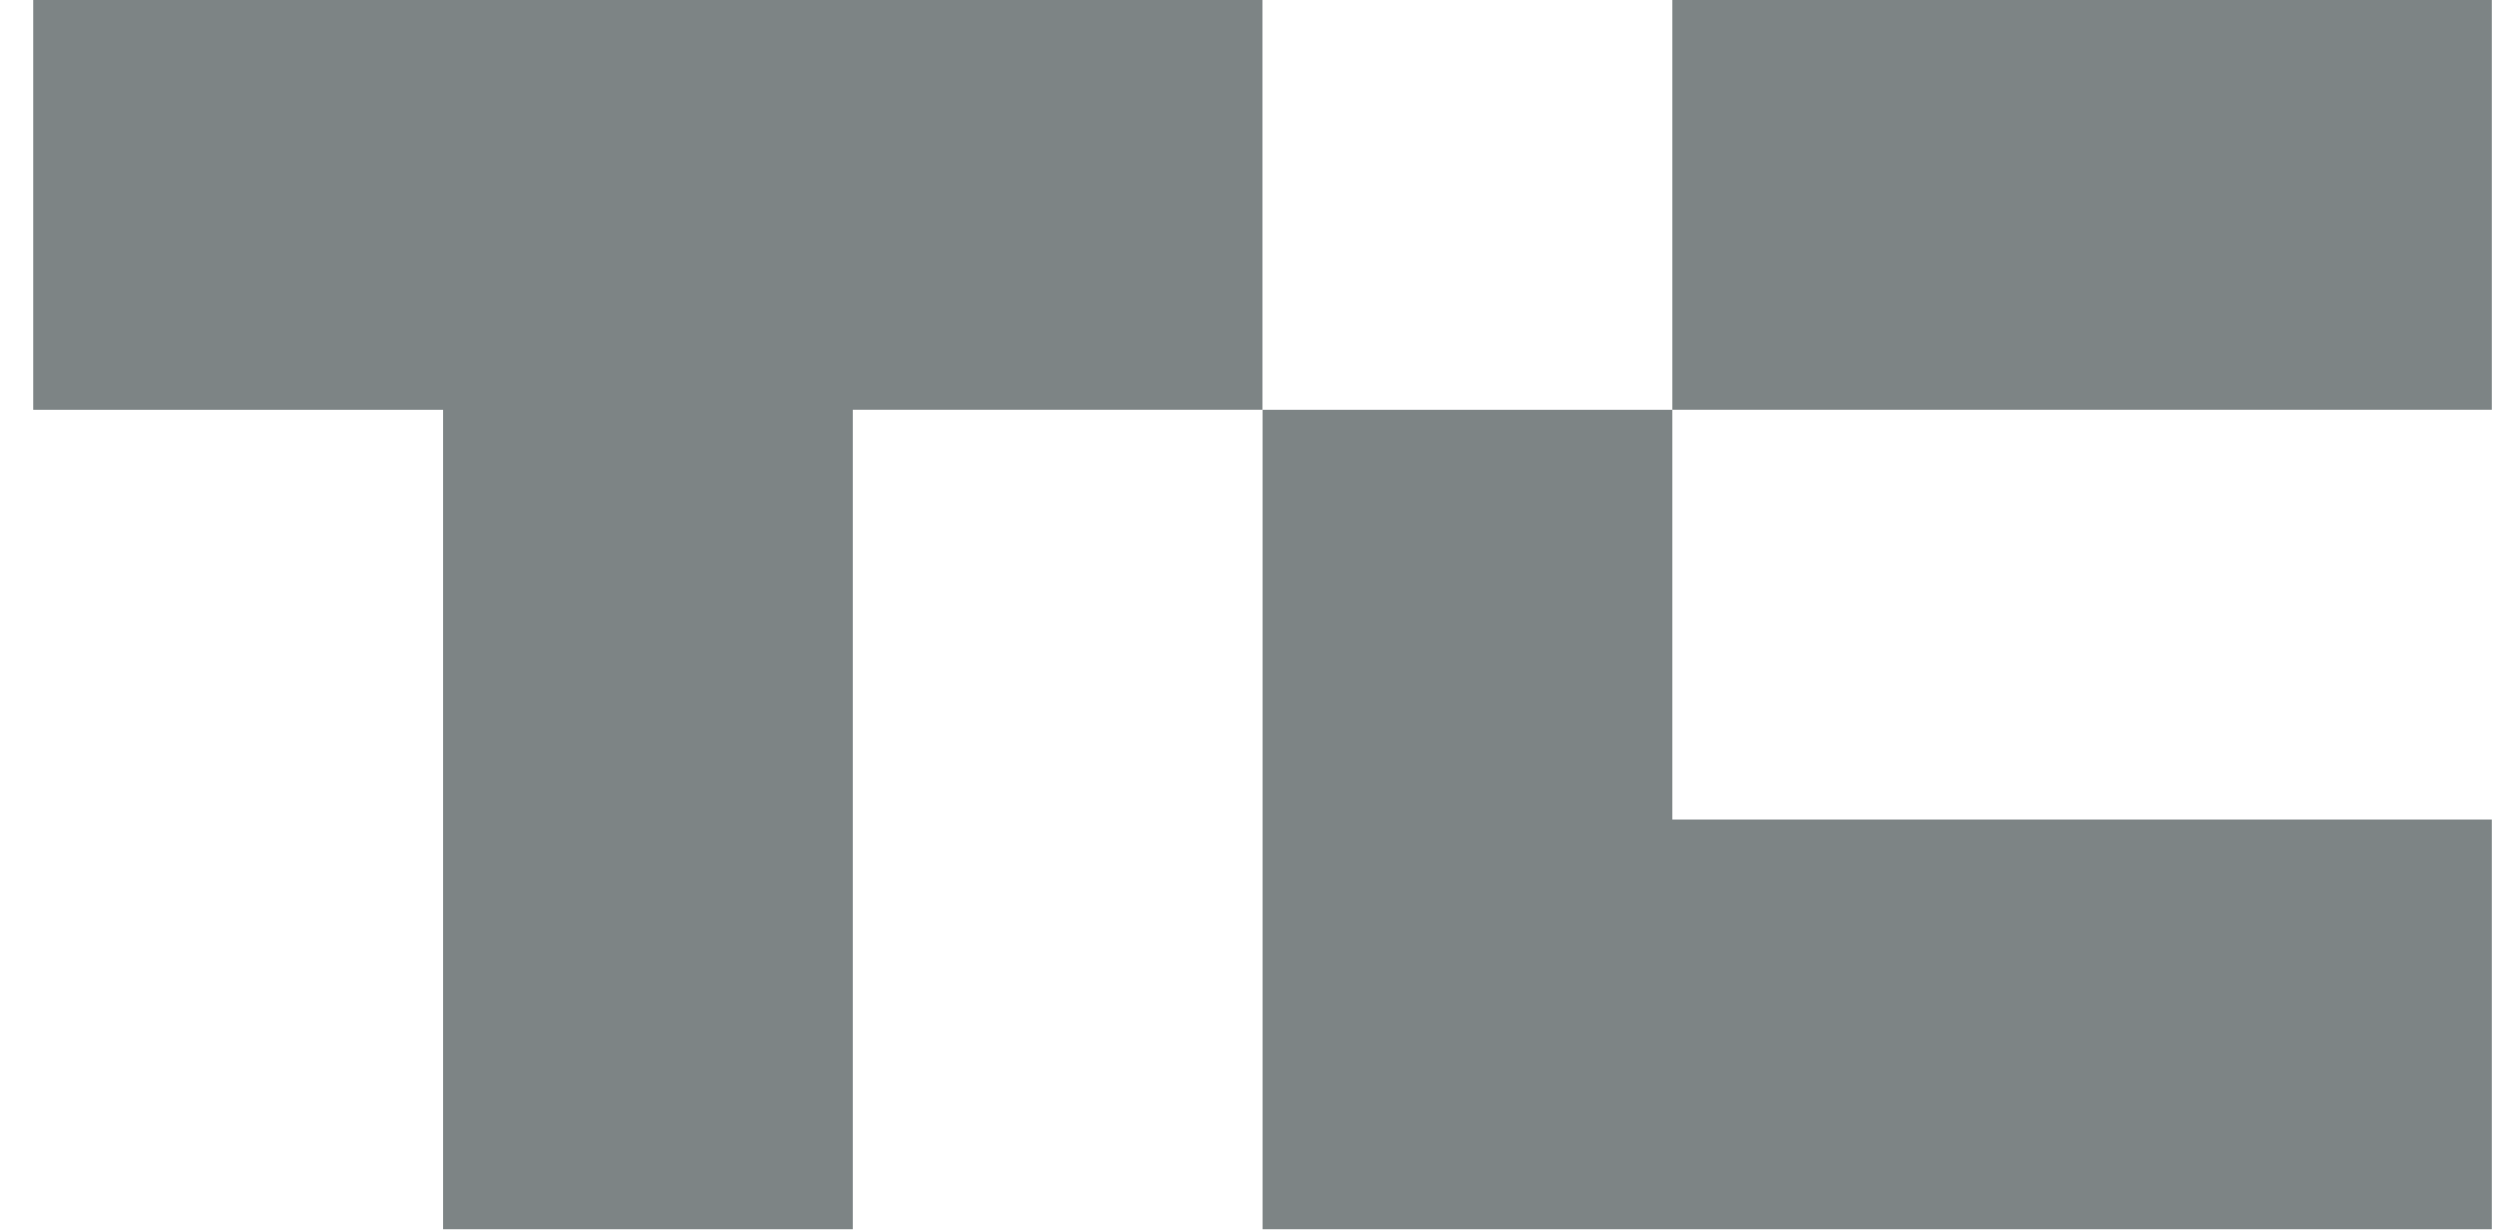 <svg width="65" height="32" viewBox="0 0 65 32" xmlns="http://www.w3.org/2000/svg"><title>Imported Layers</title><path d="M64.787 21.307V31.96h-31.96V10.655H43.48v10.653h21.307zM22.172 31.96H11.52V10.655H.864V0h31.96v10.654H22.173V31.96zM43.48 0h21.307v10.654H43.48V0z" fill="#7D8485" fill-rule="evenodd"/></svg>